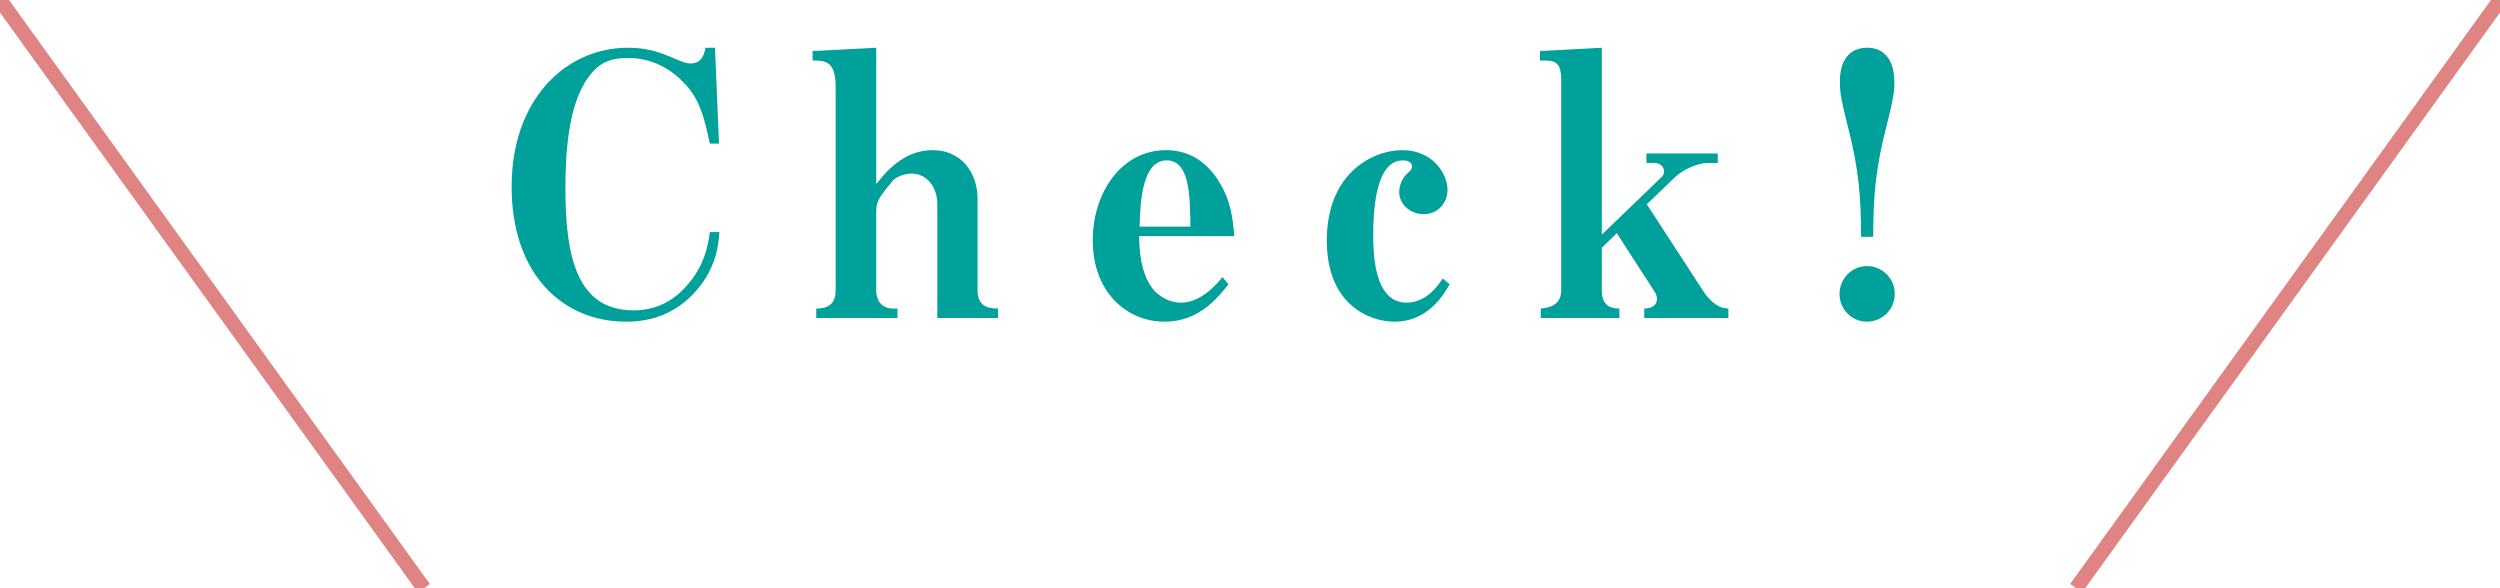 <svg enable-background="new 0 0 340 80" height="80" viewBox="0 0 340 80" width="340" xmlns="http://www.w3.org/2000/svg"><g fill="#00a09b"><path d="m94.103 40.166c-2.536 2.537-5.57 3.582-8.953 3.582-8.555 0-15.569-6.367-15.569-18.354 0-11.888 7.362-18.901 15.818-18.901 2.288 0 4.029.447 6.267 1.442 1.443.647 1.89.697 2.239.697 1.641 0 1.889-1.393 2.039-2.139h1.293l.547 13.032h-1.243c-.746-3.432-1.343-5.969-3.382-8.108-1.691-1.841-4.229-3.532-7.76-3.532-2.536 0-4.129.647-5.77 3.183-2.238 3.532-2.736 9.351-2.736 14.525 0 9.252 1.542 16.614 9.252 16.614 2.288 0 4.526-.697 6.516-2.587 3.133-2.984 3.63-6.268 3.879-8.058h1.294c-.099 1.541-.348 5.172-3.731 8.604z"/><path d="m127.476 43.251v-15.519c0-2.19-1.343-4.129-3.531-4.129-.995 0-2.189.497-2.587 1.044-1.741 2.138-2.189 2.636-2.189 4.178v10.694c0 1.543.945 2.438 2.189 2.438h.697v1.293h-11.042v-1.293c.697 0 2.636 0 2.636-2.438v-27.705c0-3.581-1.492-3.581-3.134-3.581v-1.294l8.655-.447v18.553c1.095-1.392 3.582-4.626 7.66-4.626 3.88 0 6.118 3.035 6.118 6.615v12.485c0 2.438 1.94 2.438 2.786 2.438v1.293h-8.258z"/><path d="m154.931 32.108c0 .995 0 5.273 2.138 7.511.945.945 2.239 1.542 3.532 1.542 2.785 0 4.924-2.586 5.67-3.482l.796.995c-1.492 1.84-3.979 5.074-8.704 5.074-5.123 0-9.749-4.03-9.749-11.042 0-6.666 4.029-12.287 9.948-12.287 2.736 0 5.222 1.195 7.062 4.03 1.841 2.785 2.04 5.422 2.238 7.66h-12.931zm3.73-10.296c-3.333 0-3.582 5.67-3.681 9.003h6.914c-.049-4.228-.099-9.003-3.233-9.003z"/><path d="m189.647 43.748c-3.383 0-9.202-2.288-9.202-11.042 0-9.053 6.118-12.287 10.296-12.287 3.979 0 6.118 3.084 6.118 5.423 0 1.69-1.243 3.282-3.233 3.282-1.89 0-3.333-1.392-3.333-2.984 0-.199 0-1.592 1.194-2.636.349-.298.547-.497.547-.895 0-.597-.696-.797-1.243-.797-3.88 0-4.029 7.412-4.029 10.197 0 2.09 0 9.152 4.526 9.152 2.786 0 4.377-2.487 4.924-3.282l.945.796c-.945 1.59-3.033 5.073-7.51 5.073z"/><path d="m223.617 43.251v-1.293c1.591 0 1.741-.995 1.741-1.294 0-.348-.15-.697-.298-.945l-5.173-8.008-2.04 1.99v5.819c0 2.438 1.741 2.438 2.388 2.438v1.293h-10.695v-1.293c1.642-.1 2.786-.797 2.786-2.488v-28.7c0-1.94-.647-2.536-2.04-2.536h-.845v-1.295l8.406-.447v25.417l8.108-7.808c.249-.199.349-.497.349-.797 0-.746-.647-1.144-1.294-1.144h-1.094v-1.293h9.7v1.293h-1.343c-1.343 0-3.333.846-4.476 1.941l-3.83 3.68 7.462 11.49c.895 1.393 2.039 2.687 3.63 2.687v1.293z"/><path d="m253.907 43.748c-2.09 0-3.73-1.691-3.73-3.781 0-2.039 1.641-3.78 3.73-3.78s3.78 1.691 3.78 3.78c0 2.139-1.741 3.781-3.78 3.781zm2.834-27.308c-1.84 7.063-1.939 10.545-1.99 15.768h-1.641c-.051-5.123-.15-8.705-1.99-15.768-.896-3.531-.896-4.427-.896-5.322 0-4.179 2.536-4.626 3.681-4.626 3.73 0 3.73 3.979 3.73 4.725.002.796.002 1.642-.894 5.223z"/></g><g fill="none" stroke="#df8383" stroke-miterlimit="10" stroke-width="1.99"><path d="m0 0 57.647 80"/><path d="m340 0-57.647 80"/></g></svg>